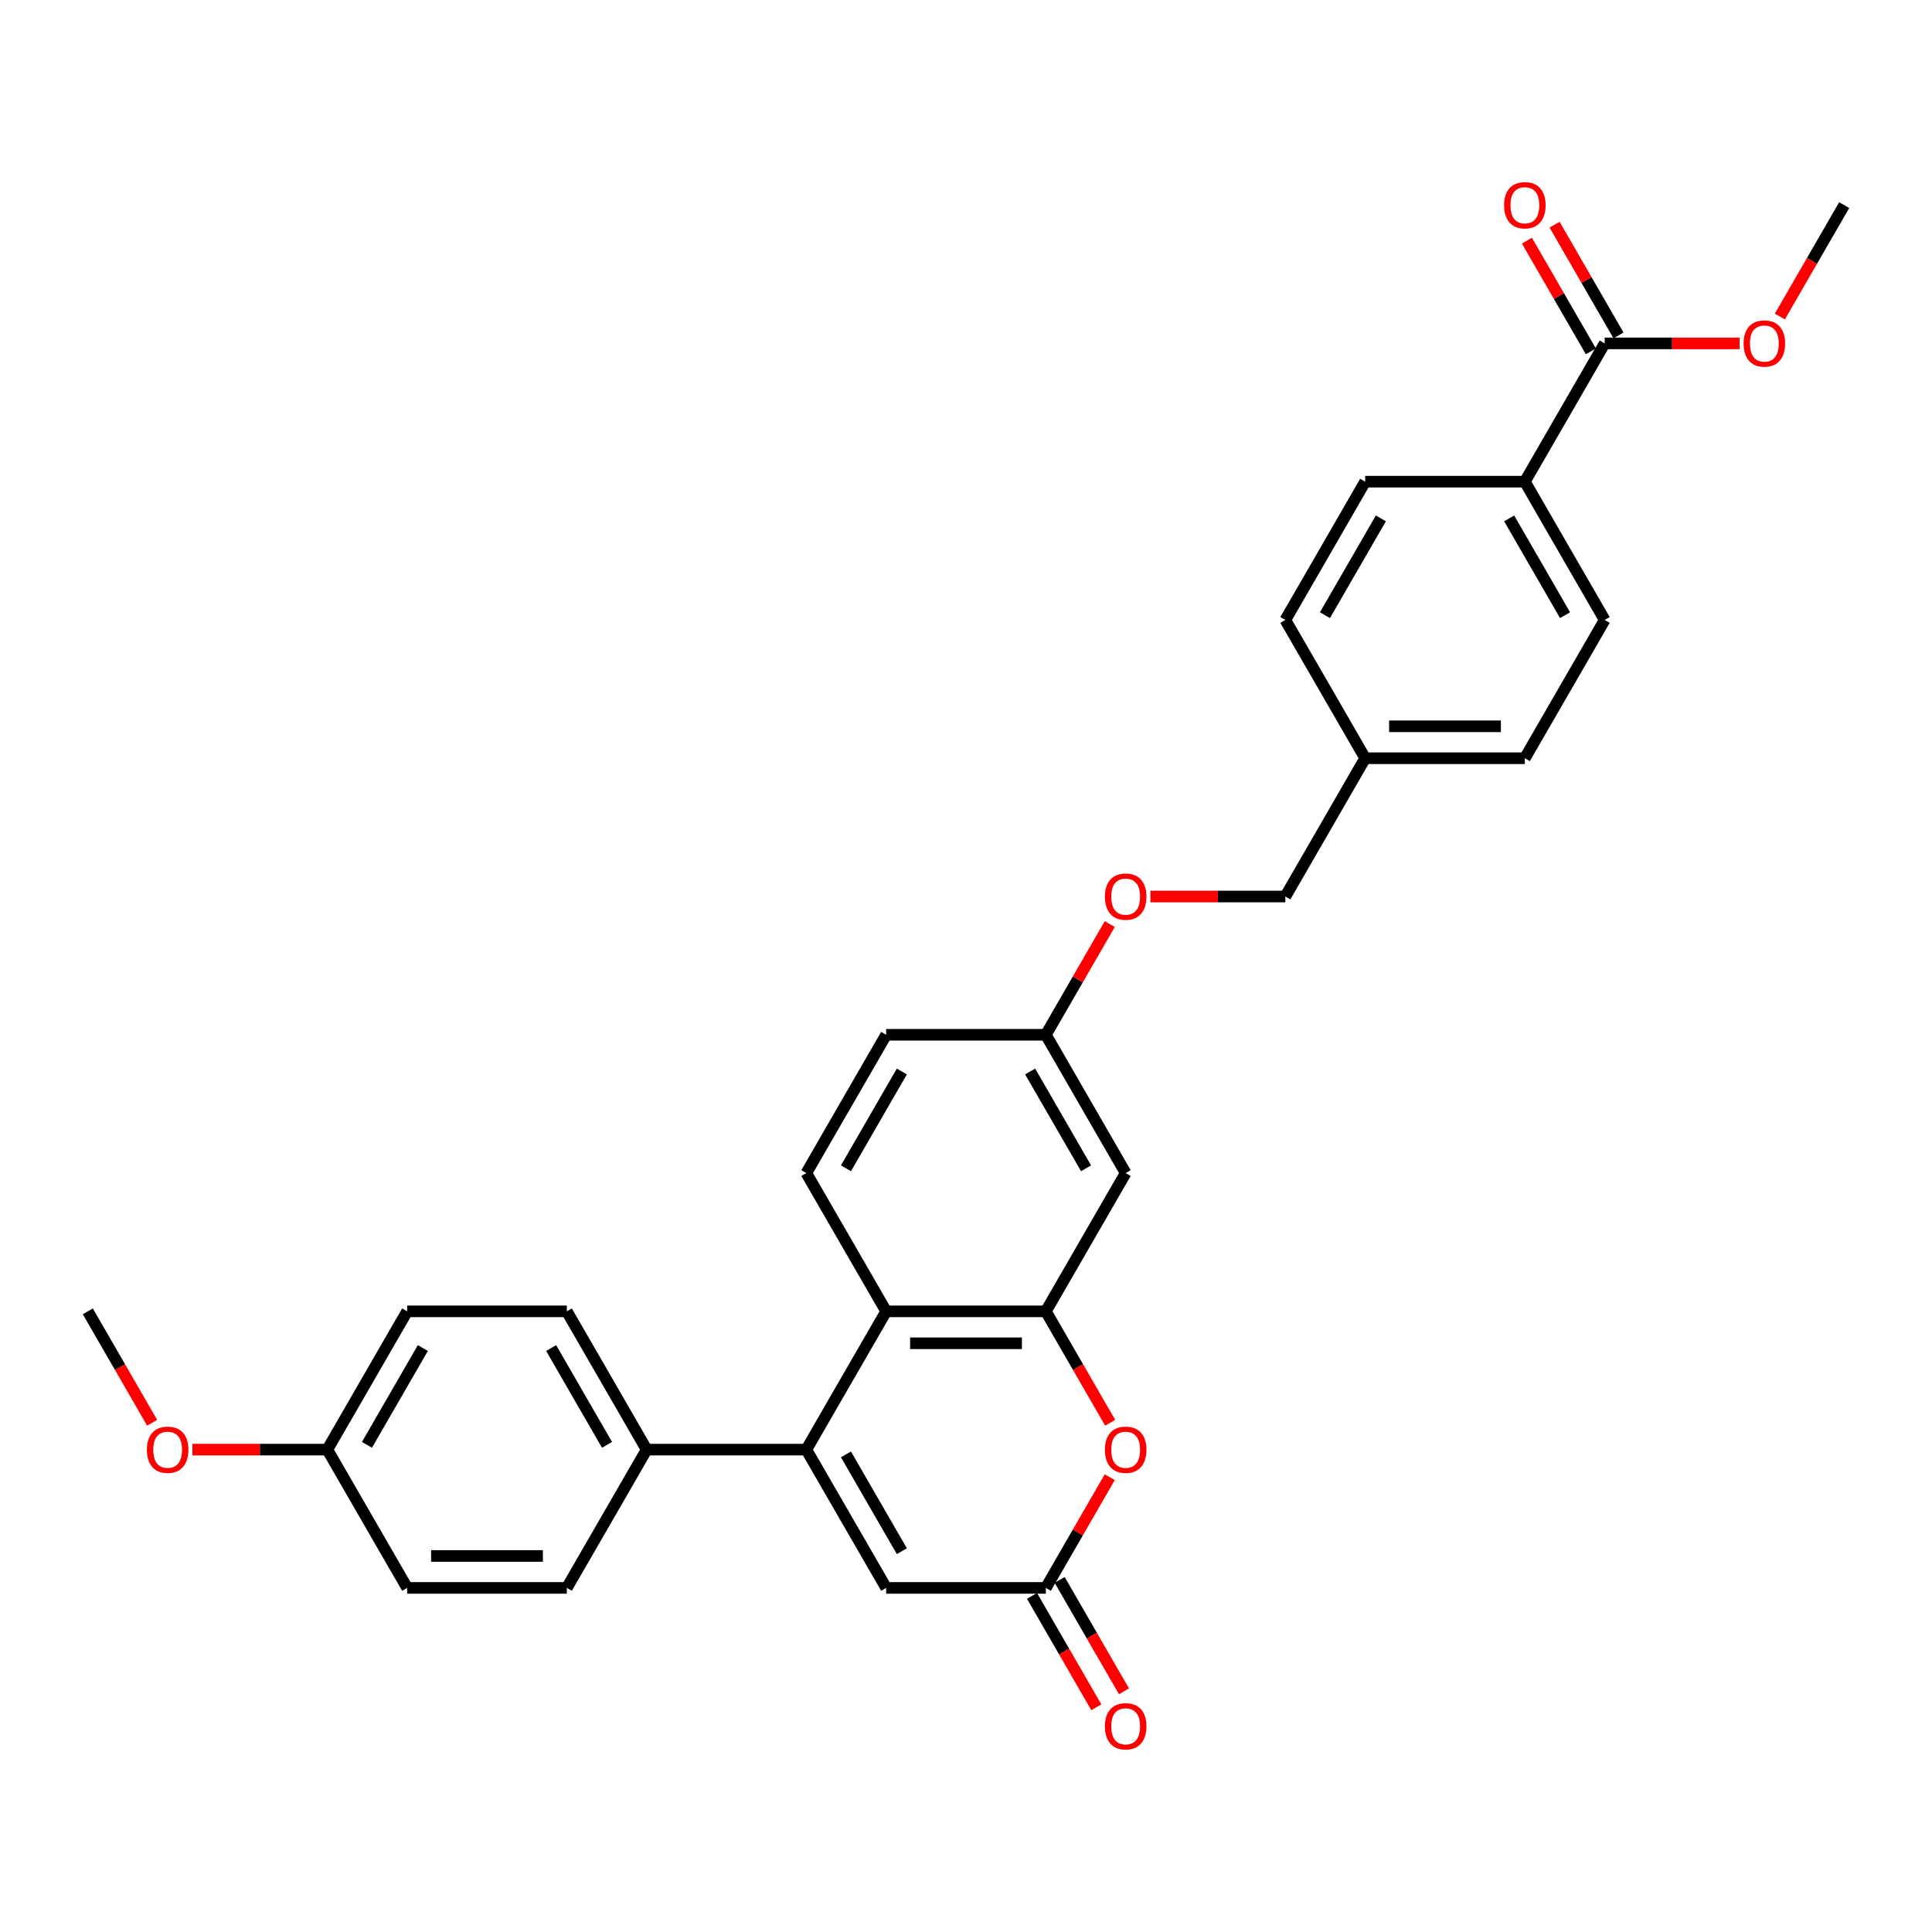 <?xml version='1.0' encoding='iso-8859-1'?>
<svg version='1.1' baseProfile='full'
              xmlns='http://www.w3.org/2000/svg'
                      xmlns:rdkit='http://www.rdkit.org/xml'
                      xmlns:xlink='http://www.w3.org/1999/xlink'
                  xml:space='preserve'
width='1000px' height='1000px' viewBox='0 0 1000 1000'>
<!-- END OF HEADER -->
<rect style='opacity:1.0;fill:#FFFFFF;stroke:none' width='1000' height='1000' x='0' y='0'> </rect>
<path class='bond-1' d='M 417.355,750.321 L 458.678,678.749' style='fill:none;fill-rule:evenodd;stroke:#000000;stroke-width:6px;stroke-linecap:butt;stroke-linejoin:miter;stroke-opacity:1' />
<path class='bond-4' d='M 417.355,750.321 L 458.678,821.894' style='fill:none;fill-rule:evenodd;stroke:#000000;stroke-width:6px;stroke-linecap:butt;stroke-linejoin:miter;stroke-opacity:1' />
<path class='bond-4' d='M 437.868,752.793 L 466.794,802.893' style='fill:none;fill-rule:evenodd;stroke:#000000;stroke-width:6px;stroke-linecap:butt;stroke-linejoin:miter;stroke-opacity:1' />
<path class='bond-7' d='M 417.355,750.321 L 334.711,750.321' style='fill:none;fill-rule:evenodd;stroke:#000000;stroke-width:6px;stroke-linecap:butt;stroke-linejoin:miter;stroke-opacity:1' />
<path class='bond-0' d='M 541.322,678.749 L 458.678,678.749' style='fill:none;fill-rule:evenodd;stroke:#000000;stroke-width:6px;stroke-linecap:butt;stroke-linejoin:miter;stroke-opacity:1' />
<path class='bond-0' d='M 528.926,695.278 L 471.074,695.278' style='fill:none;fill-rule:evenodd;stroke:#000000;stroke-width:6px;stroke-linecap:butt;stroke-linejoin:miter;stroke-opacity:1' />
<path class='bond-6' d='M 541.322,678.749 L 582.645,607.177' style='fill:none;fill-rule:evenodd;stroke:#000000;stroke-width:6px;stroke-linecap:butt;stroke-linejoin:miter;stroke-opacity:1' />
<path class='bond-31' d='M 541.322,678.749 L 557.971,707.585' style='fill:none;fill-rule:evenodd;stroke:#000000;stroke-width:6px;stroke-linecap:butt;stroke-linejoin:miter;stroke-opacity:1' />
<path class='bond-31' d='M 557.971,707.585 L 574.619,736.421' style='fill:none;fill-rule:evenodd;stroke:#FF0000;stroke-width:6px;stroke-linecap:butt;stroke-linejoin:miter;stroke-opacity:1' />
<path class='bond-8' d='M 458.678,678.749 L 417.355,607.177' style='fill:none;fill-rule:evenodd;stroke:#000000;stroke-width:6px;stroke-linecap:butt;stroke-linejoin:miter;stroke-opacity:1' />
<path class='bond-2' d='M 574.409,764.586 L 557.866,793.24' style='fill:none;fill-rule:evenodd;stroke:#FF0000;stroke-width:6px;stroke-linecap:butt;stroke-linejoin:miter;stroke-opacity:1' />
<path class='bond-2' d='M 557.866,793.24 L 541.322,821.894' style='fill:none;fill-rule:evenodd;stroke:#000000;stroke-width:6px;stroke-linecap:butt;stroke-linejoin:miter;stroke-opacity:1' />
<path class='bond-3' d='M 541.322,821.894 L 458.678,821.894' style='fill:none;fill-rule:evenodd;stroke:#000000;stroke-width:6px;stroke-linecap:butt;stroke-linejoin:miter;stroke-opacity:1' />
<path class='bond-10' d='M 534.165,826.026 L 550.813,854.862' style='fill:none;fill-rule:evenodd;stroke:#000000;stroke-width:6px;stroke-linecap:butt;stroke-linejoin:miter;stroke-opacity:1' />
<path class='bond-10' d='M 550.813,854.862 L 567.462,883.697' style='fill:none;fill-rule:evenodd;stroke:#FF0000;stroke-width:6px;stroke-linecap:butt;stroke-linejoin:miter;stroke-opacity:1' />
<path class='bond-10' d='M 548.48,817.762 L 565.128,846.597' style='fill:none;fill-rule:evenodd;stroke:#000000;stroke-width:6px;stroke-linecap:butt;stroke-linejoin:miter;stroke-opacity:1' />
<path class='bond-10' d='M 565.128,846.597 L 581.776,875.433' style='fill:none;fill-rule:evenodd;stroke:#FF0000;stroke-width:6px;stroke-linecap:butt;stroke-linejoin:miter;stroke-opacity:1' />
<path class='bond-5' d='M 830.579,177.743 L 789.256,249.315' style='fill:none;fill-rule:evenodd;stroke:#000000;stroke-width:6px;stroke-linecap:butt;stroke-linejoin:miter;stroke-opacity:1' />
<path class='bond-11' d='M 837.736,173.61 L 821.192,144.956' style='fill:none;fill-rule:evenodd;stroke:#000000;stroke-width:6px;stroke-linecap:butt;stroke-linejoin:miter;stroke-opacity:1' />
<path class='bond-11' d='M 821.192,144.956 L 804.649,116.303' style='fill:none;fill-rule:evenodd;stroke:#FF0000;stroke-width:6px;stroke-linecap:butt;stroke-linejoin:miter;stroke-opacity:1' />
<path class='bond-11' d='M 823.421,181.875 L 806.878,153.221' style='fill:none;fill-rule:evenodd;stroke:#000000;stroke-width:6px;stroke-linecap:butt;stroke-linejoin:miter;stroke-opacity:1' />
<path class='bond-11' d='M 806.878,153.221 L 790.335,124.567' style='fill:none;fill-rule:evenodd;stroke:#FF0000;stroke-width:6px;stroke-linecap:butt;stroke-linejoin:miter;stroke-opacity:1' />
<path class='bond-19' d='M 830.579,177.743 L 865.496,177.743' style='fill:none;fill-rule:evenodd;stroke:#000000;stroke-width:6px;stroke-linecap:butt;stroke-linejoin:miter;stroke-opacity:1' />
<path class='bond-19' d='M 865.496,177.743 L 900.413,177.743' style='fill:none;fill-rule:evenodd;stroke:#FF0000;stroke-width:6px;stroke-linecap:butt;stroke-linejoin:miter;stroke-opacity:1' />
<path class='bond-32' d='M 582.645,607.177 L 541.322,535.604' style='fill:none;fill-rule:evenodd;stroke:#000000;stroke-width:6px;stroke-linecap:butt;stroke-linejoin:miter;stroke-opacity:1' />
<path class='bond-32' d='M 562.132,604.705 L 533.206,554.605' style='fill:none;fill-rule:evenodd;stroke:#000000;stroke-width:6px;stroke-linecap:butt;stroke-linejoin:miter;stroke-opacity:1' />
<path class='bond-13' d='M 334.711,750.321 L 293.388,678.749' style='fill:none;fill-rule:evenodd;stroke:#000000;stroke-width:6px;stroke-linecap:butt;stroke-linejoin:miter;stroke-opacity:1' />
<path class='bond-13' d='M 314.198,747.85 L 285.272,697.749' style='fill:none;fill-rule:evenodd;stroke:#000000;stroke-width:6px;stroke-linecap:butt;stroke-linejoin:miter;stroke-opacity:1' />
<path class='bond-14' d='M 334.711,750.321 L 293.388,821.894' style='fill:none;fill-rule:evenodd;stroke:#000000;stroke-width:6px;stroke-linecap:butt;stroke-linejoin:miter;stroke-opacity:1' />
<path class='bond-18' d='M 417.355,607.177 L 458.678,535.604' style='fill:none;fill-rule:evenodd;stroke:#000000;stroke-width:6px;stroke-linecap:butt;stroke-linejoin:miter;stroke-opacity:1' />
<path class='bond-18' d='M 437.868,604.705 L 466.794,554.605' style='fill:none;fill-rule:evenodd;stroke:#000000;stroke-width:6px;stroke-linecap:butt;stroke-linejoin:miter;stroke-opacity:1' />
<path class='bond-9' d='M 789.256,249.315 L 830.579,320.887' style='fill:none;fill-rule:evenodd;stroke:#000000;stroke-width:6px;stroke-linecap:butt;stroke-linejoin:miter;stroke-opacity:1' />
<path class='bond-9' d='M 781.14,268.315 L 810.066,318.416' style='fill:none;fill-rule:evenodd;stroke:#000000;stroke-width:6px;stroke-linecap:butt;stroke-linejoin:miter;stroke-opacity:1' />
<path class='bond-33' d='M 789.256,249.315 L 706.612,249.315' style='fill:none;fill-rule:evenodd;stroke:#000000;stroke-width:6px;stroke-linecap:butt;stroke-linejoin:miter;stroke-opacity:1' />
<path class='bond-12' d='M 541.322,535.604 L 458.678,535.604' style='fill:none;fill-rule:evenodd;stroke:#000000;stroke-width:6px;stroke-linecap:butt;stroke-linejoin:miter;stroke-opacity:1' />
<path class='bond-17' d='M 541.322,535.604 L 557.866,506.95' style='fill:none;fill-rule:evenodd;stroke:#000000;stroke-width:6px;stroke-linecap:butt;stroke-linejoin:miter;stroke-opacity:1' />
<path class='bond-17' d='M 557.866,506.95 L 574.409,478.296' style='fill:none;fill-rule:evenodd;stroke:#FF0000;stroke-width:6px;stroke-linecap:butt;stroke-linejoin:miter;stroke-opacity:1' />
<path class='bond-26' d='M 293.388,678.749 L 210.744,678.749' style='fill:none;fill-rule:evenodd;stroke:#000000;stroke-width:6px;stroke-linecap:butt;stroke-linejoin:miter;stroke-opacity:1' />
<path class='bond-25' d='M 293.388,821.894 L 210.744,821.894' style='fill:none;fill-rule:evenodd;stroke:#000000;stroke-width:6px;stroke-linecap:butt;stroke-linejoin:miter;stroke-opacity:1' />
<path class='bond-25' d='M 280.992,805.365 L 223.14,805.365' style='fill:none;fill-rule:evenodd;stroke:#000000;stroke-width:6px;stroke-linecap:butt;stroke-linejoin:miter;stroke-opacity:1' />
<path class='bond-15' d='M 830.579,320.887 L 789.256,392.46' style='fill:none;fill-rule:evenodd;stroke:#000000;stroke-width:6px;stroke-linecap:butt;stroke-linejoin:miter;stroke-opacity:1' />
<path class='bond-16' d='M 706.612,249.315 L 665.289,320.887' style='fill:none;fill-rule:evenodd;stroke:#000000;stroke-width:6px;stroke-linecap:butt;stroke-linejoin:miter;stroke-opacity:1' />
<path class='bond-16' d='M 714.728,268.315 L 685.802,318.416' style='fill:none;fill-rule:evenodd;stroke:#000000;stroke-width:6px;stroke-linecap:butt;stroke-linejoin:miter;stroke-opacity:1' />
<path class='bond-22' d='M 595.455,464.032 L 630.372,464.032' style='fill:none;fill-rule:evenodd;stroke:#FF0000;stroke-width:6px;stroke-linecap:butt;stroke-linejoin:miter;stroke-opacity:1' />
<path class='bond-22' d='M 630.372,464.032 L 665.289,464.032' style='fill:none;fill-rule:evenodd;stroke:#000000;stroke-width:6px;stroke-linecap:butt;stroke-linejoin:miter;stroke-opacity:1' />
<path class='bond-28' d='M 921.249,163.842 L 937.897,135.006' style='fill:none;fill-rule:evenodd;stroke:#FF0000;stroke-width:6px;stroke-linecap:butt;stroke-linejoin:miter;stroke-opacity:1' />
<path class='bond-28' d='M 937.897,135.006 L 954.545,106.17' style='fill:none;fill-rule:evenodd;stroke:#000000;stroke-width:6px;stroke-linecap:butt;stroke-linejoin:miter;stroke-opacity:1' />
<path class='bond-20' d='M 706.612,392.46 L 665.289,464.032' style='fill:none;fill-rule:evenodd;stroke:#000000;stroke-width:6px;stroke-linecap:butt;stroke-linejoin:miter;stroke-opacity:1' />
<path class='bond-23' d='M 706.612,392.46 L 665.289,320.887' style='fill:none;fill-rule:evenodd;stroke:#000000;stroke-width:6px;stroke-linecap:butt;stroke-linejoin:miter;stroke-opacity:1' />
<path class='bond-24' d='M 706.612,392.46 L 789.256,392.46' style='fill:none;fill-rule:evenodd;stroke:#000000;stroke-width:6px;stroke-linecap:butt;stroke-linejoin:miter;stroke-opacity:1' />
<path class='bond-24' d='M 719.008,375.931 L 776.86,375.931' style='fill:none;fill-rule:evenodd;stroke:#000000;stroke-width:6px;stroke-linecap:butt;stroke-linejoin:miter;stroke-opacity:1' />
<path class='bond-21' d='M 169.421,750.321 L 210.744,821.894' style='fill:none;fill-rule:evenodd;stroke:#000000;stroke-width:6px;stroke-linecap:butt;stroke-linejoin:miter;stroke-opacity:1' />
<path class='bond-27' d='M 169.421,750.321 L 134.504,750.321' style='fill:none;fill-rule:evenodd;stroke:#000000;stroke-width:6px;stroke-linecap:butt;stroke-linejoin:miter;stroke-opacity:1' />
<path class='bond-27' d='M 134.504,750.321 L 99.587,750.321' style='fill:none;fill-rule:evenodd;stroke:#FF0000;stroke-width:6px;stroke-linecap:butt;stroke-linejoin:miter;stroke-opacity:1' />
<path class='bond-30' d='M 169.421,750.321 L 210.744,678.749' style='fill:none;fill-rule:evenodd;stroke:#000000;stroke-width:6px;stroke-linecap:butt;stroke-linejoin:miter;stroke-opacity:1' />
<path class='bond-30' d='M 189.934,747.85 L 218.86,697.749' style='fill:none;fill-rule:evenodd;stroke:#000000;stroke-width:6px;stroke-linecap:butt;stroke-linejoin:miter;stroke-opacity:1' />
<path class='bond-29' d='M 78.751,736.421 L 62.103,707.585' style='fill:none;fill-rule:evenodd;stroke:#FF0000;stroke-width:6px;stroke-linecap:butt;stroke-linejoin:miter;stroke-opacity:1' />
<path class='bond-29' d='M 62.103,707.585 L 45.455,678.749' style='fill:none;fill-rule:evenodd;stroke:#000000;stroke-width:6px;stroke-linecap:butt;stroke-linejoin:miter;stroke-opacity:1' />
<path  class='atom-3' d='M 571.901 750.388
Q 571.901 744.768, 574.678 741.627
Q 577.455 738.487, 582.645 738.487
Q 587.835 738.487, 590.612 741.627
Q 593.388 744.768, 593.388 750.388
Q 593.388 756.073, 590.579 759.313
Q 587.769 762.52, 582.645 762.52
Q 577.488 762.52, 574.678 759.313
Q 571.901 756.107, 571.901 750.388
M 582.645 759.875
Q 586.215 759.875, 588.132 757.495
Q 590.083 755.082, 590.083 750.388
Q 590.083 745.792, 588.132 743.478
Q 586.215 741.131, 582.645 741.131
Q 579.074 741.131, 577.124 743.445
Q 575.207 745.759, 575.207 750.388
Q 575.207 755.115, 577.124 757.495
Q 579.074 759.875, 582.645 759.875
' fill='#FF0000'/>
<path  class='atom-11' d='M 571.901 893.532
Q 571.901 887.912, 574.678 884.772
Q 577.455 881.631, 582.645 881.631
Q 587.835 881.631, 590.612 884.772
Q 593.388 887.912, 593.388 893.532
Q 593.388 899.218, 590.579 902.458
Q 587.769 905.664, 582.645 905.664
Q 577.488 905.664, 574.678 902.458
Q 571.901 899.251, 571.901 893.532
M 582.645 903.02
Q 586.215 903.02, 588.132 900.64
Q 590.083 898.226, 590.083 893.532
Q 590.083 888.937, 588.132 886.623
Q 586.215 884.276, 582.645 884.276
Q 579.074 884.276, 577.124 886.59
Q 575.207 888.904, 575.207 893.532
Q 575.207 898.259, 577.124 900.64
Q 579.074 903.02, 582.645 903.02
' fill='#FF0000'/>
<path  class='atom-12' d='M 778.512 106.236
Q 778.512 100.617, 781.289 97.476
Q 784.066 94.336, 789.256 94.336
Q 794.446 94.336, 797.223 97.476
Q 800 100.617, 800 106.236
Q 800 111.922, 797.19 115.162
Q 794.38 118.369, 789.256 118.369
Q 784.099 118.369, 781.289 115.162
Q 778.512 111.955, 778.512 106.236
M 789.256 115.724
Q 792.826 115.724, 794.744 113.344
Q 796.694 110.931, 796.694 106.236
Q 796.694 101.641, 794.744 99.327
Q 792.826 96.98, 789.256 96.98
Q 785.686 96.98, 783.736 99.294
Q 781.818 101.608, 781.818 106.236
Q 781.818 110.964, 783.736 113.344
Q 785.686 115.724, 789.256 115.724
' fill='#FF0000'/>
<path  class='atom-18' d='M 571.901 464.098
Q 571.901 458.478, 574.678 455.338
Q 577.455 452.197, 582.645 452.197
Q 587.835 452.197, 590.612 455.338
Q 593.388 458.478, 593.388 464.098
Q 593.388 469.784, 590.579 473.024
Q 587.769 476.23, 582.645 476.23
Q 577.488 476.23, 574.678 473.024
Q 571.901 469.817, 571.901 464.098
M 582.645 473.586
Q 586.215 473.586, 588.132 471.206
Q 590.083 468.792, 590.083 464.098
Q 590.083 459.503, 588.132 457.189
Q 586.215 454.842, 582.645 454.842
Q 579.074 454.842, 577.124 457.156
Q 575.207 459.47, 575.207 464.098
Q 575.207 468.825, 577.124 471.206
Q 579.074 473.586, 582.645 473.586
' fill='#FF0000'/>
<path  class='atom-20' d='M 902.479 177.809
Q 902.479 172.189, 905.256 169.048
Q 908.033 165.908, 913.223 165.908
Q 918.413 165.908, 921.19 169.048
Q 923.967 172.189, 923.967 177.809
Q 923.967 183.495, 921.157 186.734
Q 918.347 189.941, 913.223 189.941
Q 908.066 189.941, 905.256 186.734
Q 902.479 183.528, 902.479 177.809
M 913.223 187.296
Q 916.793 187.296, 918.711 184.916
Q 920.661 182.503, 920.661 177.809
Q 920.661 173.214, 918.711 170.9
Q 916.793 168.553, 913.223 168.553
Q 909.653 168.553, 907.702 170.867
Q 905.785 173.181, 905.785 177.809
Q 905.785 182.536, 907.702 184.916
Q 909.653 187.296, 913.223 187.296
' fill='#FF0000'/>
<path  class='atom-28' d='M 76.033 750.388
Q 76.033 744.768, 78.81 741.627
Q 81.587 738.487, 86.777 738.487
Q 91.967 738.487, 94.744 741.627
Q 97.521 744.768, 97.521 750.388
Q 97.521 756.073, 94.711 759.313
Q 91.901 762.52, 86.777 762.52
Q 81.62 762.52, 78.81 759.313
Q 76.033 756.107, 76.033 750.388
M 86.777 759.875
Q 90.347 759.875, 92.264 757.495
Q 94.215 755.082, 94.215 750.388
Q 94.215 745.792, 92.264 743.478
Q 90.347 741.131, 86.777 741.131
Q 83.207 741.131, 81.256 743.445
Q 79.339 745.759, 79.339 750.388
Q 79.339 755.115, 81.256 757.495
Q 83.207 759.875, 86.777 759.875
' fill='#FF0000'/>
</svg>
